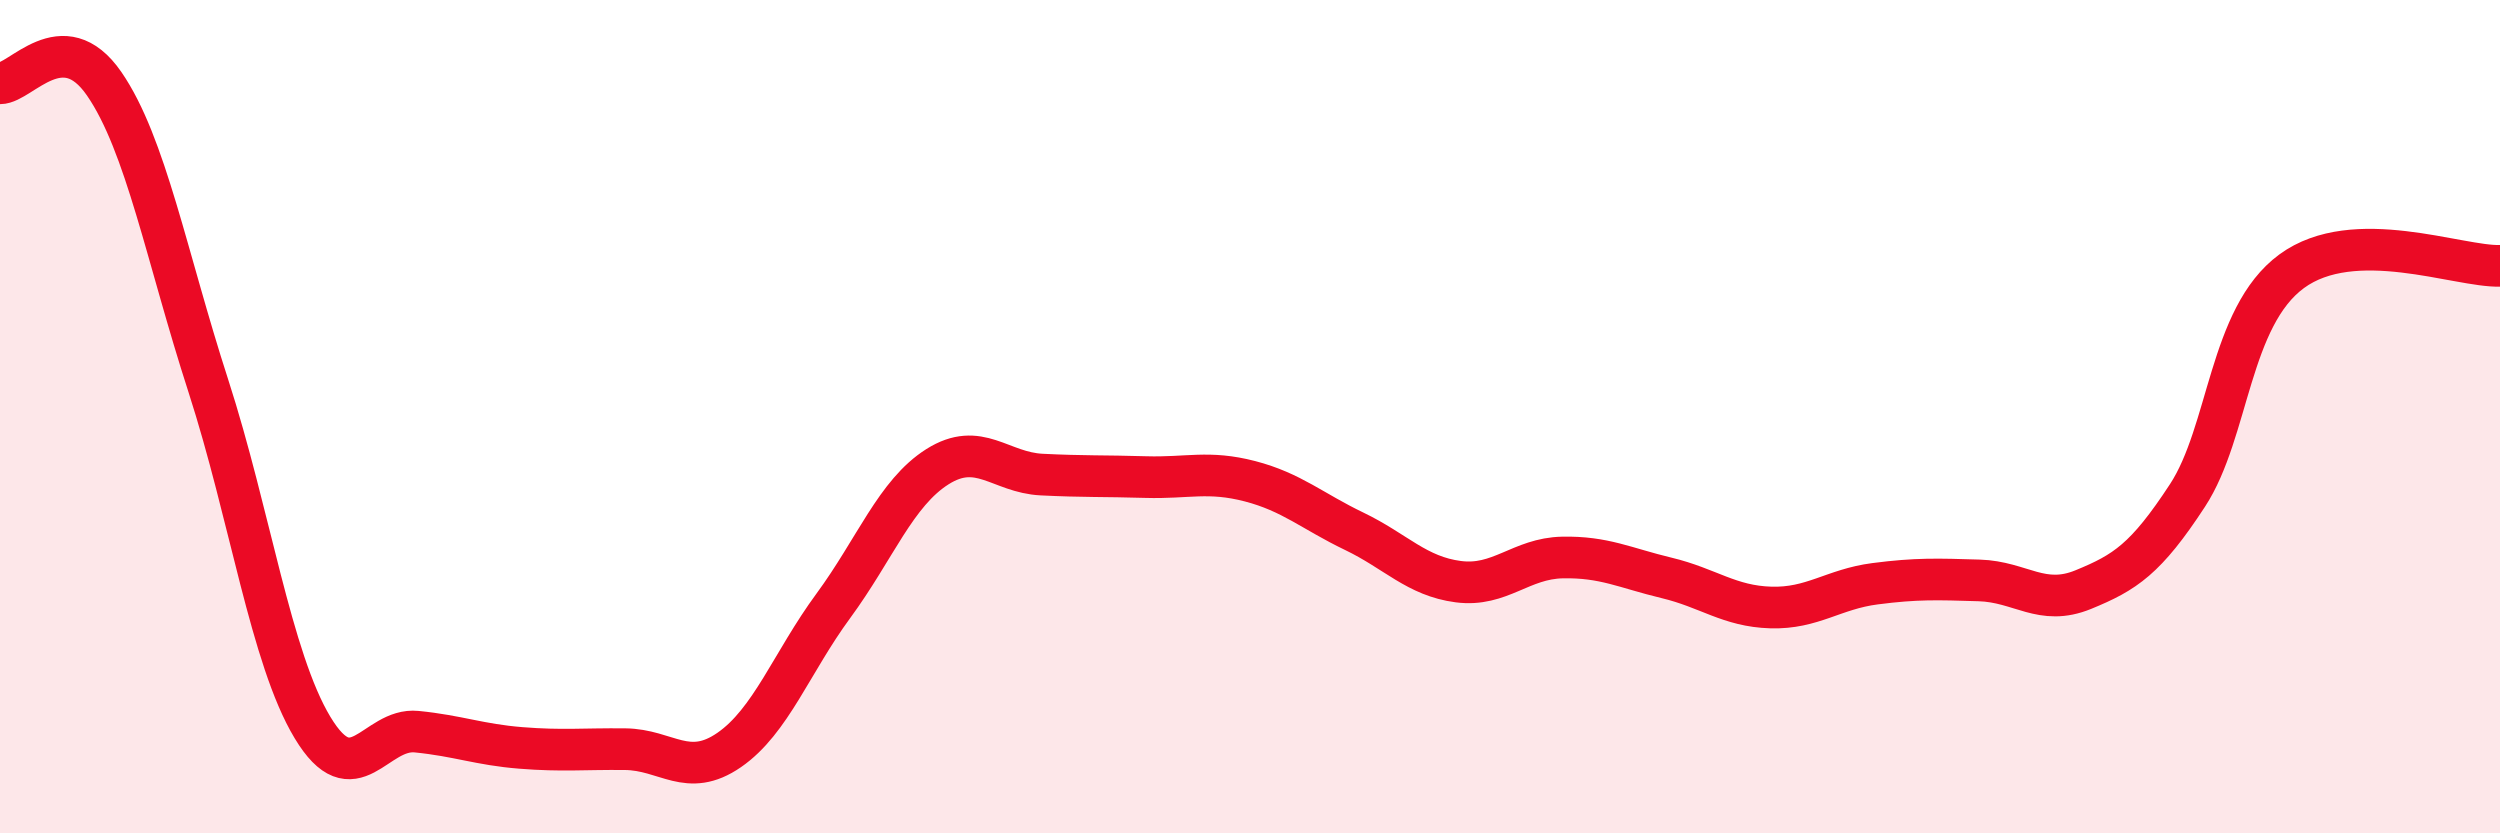 
    <svg width="60" height="20" viewBox="0 0 60 20" xmlns="http://www.w3.org/2000/svg">
      <path
        d="M 0,2 C 0.5,2 1.5,0.56 2.5,2.01 C 3.5,3.46 4,6.17 5,9.26 C 6,12.35 6.5,15.8 7.5,17.46 C 8.5,19.12 9,17.46 10,17.56 C 11,17.66 11.5,17.87 12.5,17.95 C 13.5,18.03 14,17.97 15,17.98 C 16,17.99 16.5,18.69 17.5,18 C 18.5,17.31 19,15.9 20,14.54 C 21,13.18 21.5,11.83 22.5,11.2 C 23.5,10.57 24,11.34 25,11.39 C 26,11.44 26.5,11.42 27.5,11.45 C 28.5,11.48 29,11.29 30,11.55 C 31,11.81 31.5,12.27 32.5,12.75 C 33.5,13.23 34,13.83 35,13.96 C 36,14.09 36.5,13.4 37.5,13.38 C 38.5,13.36 39,13.63 40,13.87 C 41,14.11 41.5,14.55 42.5,14.58 C 43.5,14.61 44,14.14 45,14.01 C 46,13.88 46.5,13.9 47.5,13.93 C 48.5,13.96 49,14.56 50,14.15 C 51,13.74 51.5,13.42 52.5,11.89 C 53.5,10.36 53.5,7.61 55,6.51 C 56.5,5.41 59,6.41 60,6.38L60 20L0 20Z"
        fill="#EB0A25"
        opacity="0.1"
        stroke-linecap="round"
        stroke-linejoin="round"
      />
      <path
        d="M 0,2 C 0.5,2 1.5,0.56 2.5,2.01 C 3.5,3.46 4,6.17 5,9.26 C 6,12.35 6.5,15.8 7.5,17.46 C 8.5,19.12 9,17.46 10,17.56 C 11,17.66 11.5,17.87 12.5,17.95 C 13.5,18.03 14,17.97 15,17.98 C 16,17.99 16.5,18.69 17.5,18 C 18.5,17.31 19,15.9 20,14.54 C 21,13.18 21.5,11.83 22.5,11.2 C 23.5,10.57 24,11.34 25,11.39 C 26,11.44 26.5,11.42 27.5,11.45 C 28.5,11.48 29,11.29 30,11.55 C 31,11.81 31.5,12.27 32.5,12.75 C 33.5,13.23 34,13.83 35,13.96 C 36,14.09 36.5,13.4 37.5,13.38 C 38.5,13.36 39,13.63 40,13.87 C 41,14.11 41.5,14.55 42.5,14.58 C 43.5,14.61 44,14.14 45,14.01 C 46,13.88 46.5,13.9 47.5,13.93 C 48.5,13.96 49,14.56 50,14.15 C 51,13.74 51.5,13.42 52.5,11.89 C 53.5,10.36 53.5,7.61 55,6.51 C 56.5,5.41 59,6.41 60,6.38"
        stroke="#EB0A25"
        stroke-width="1"
        fill="none"
        stroke-linecap="round"
        stroke-linejoin="round"
      />
    </svg>
  